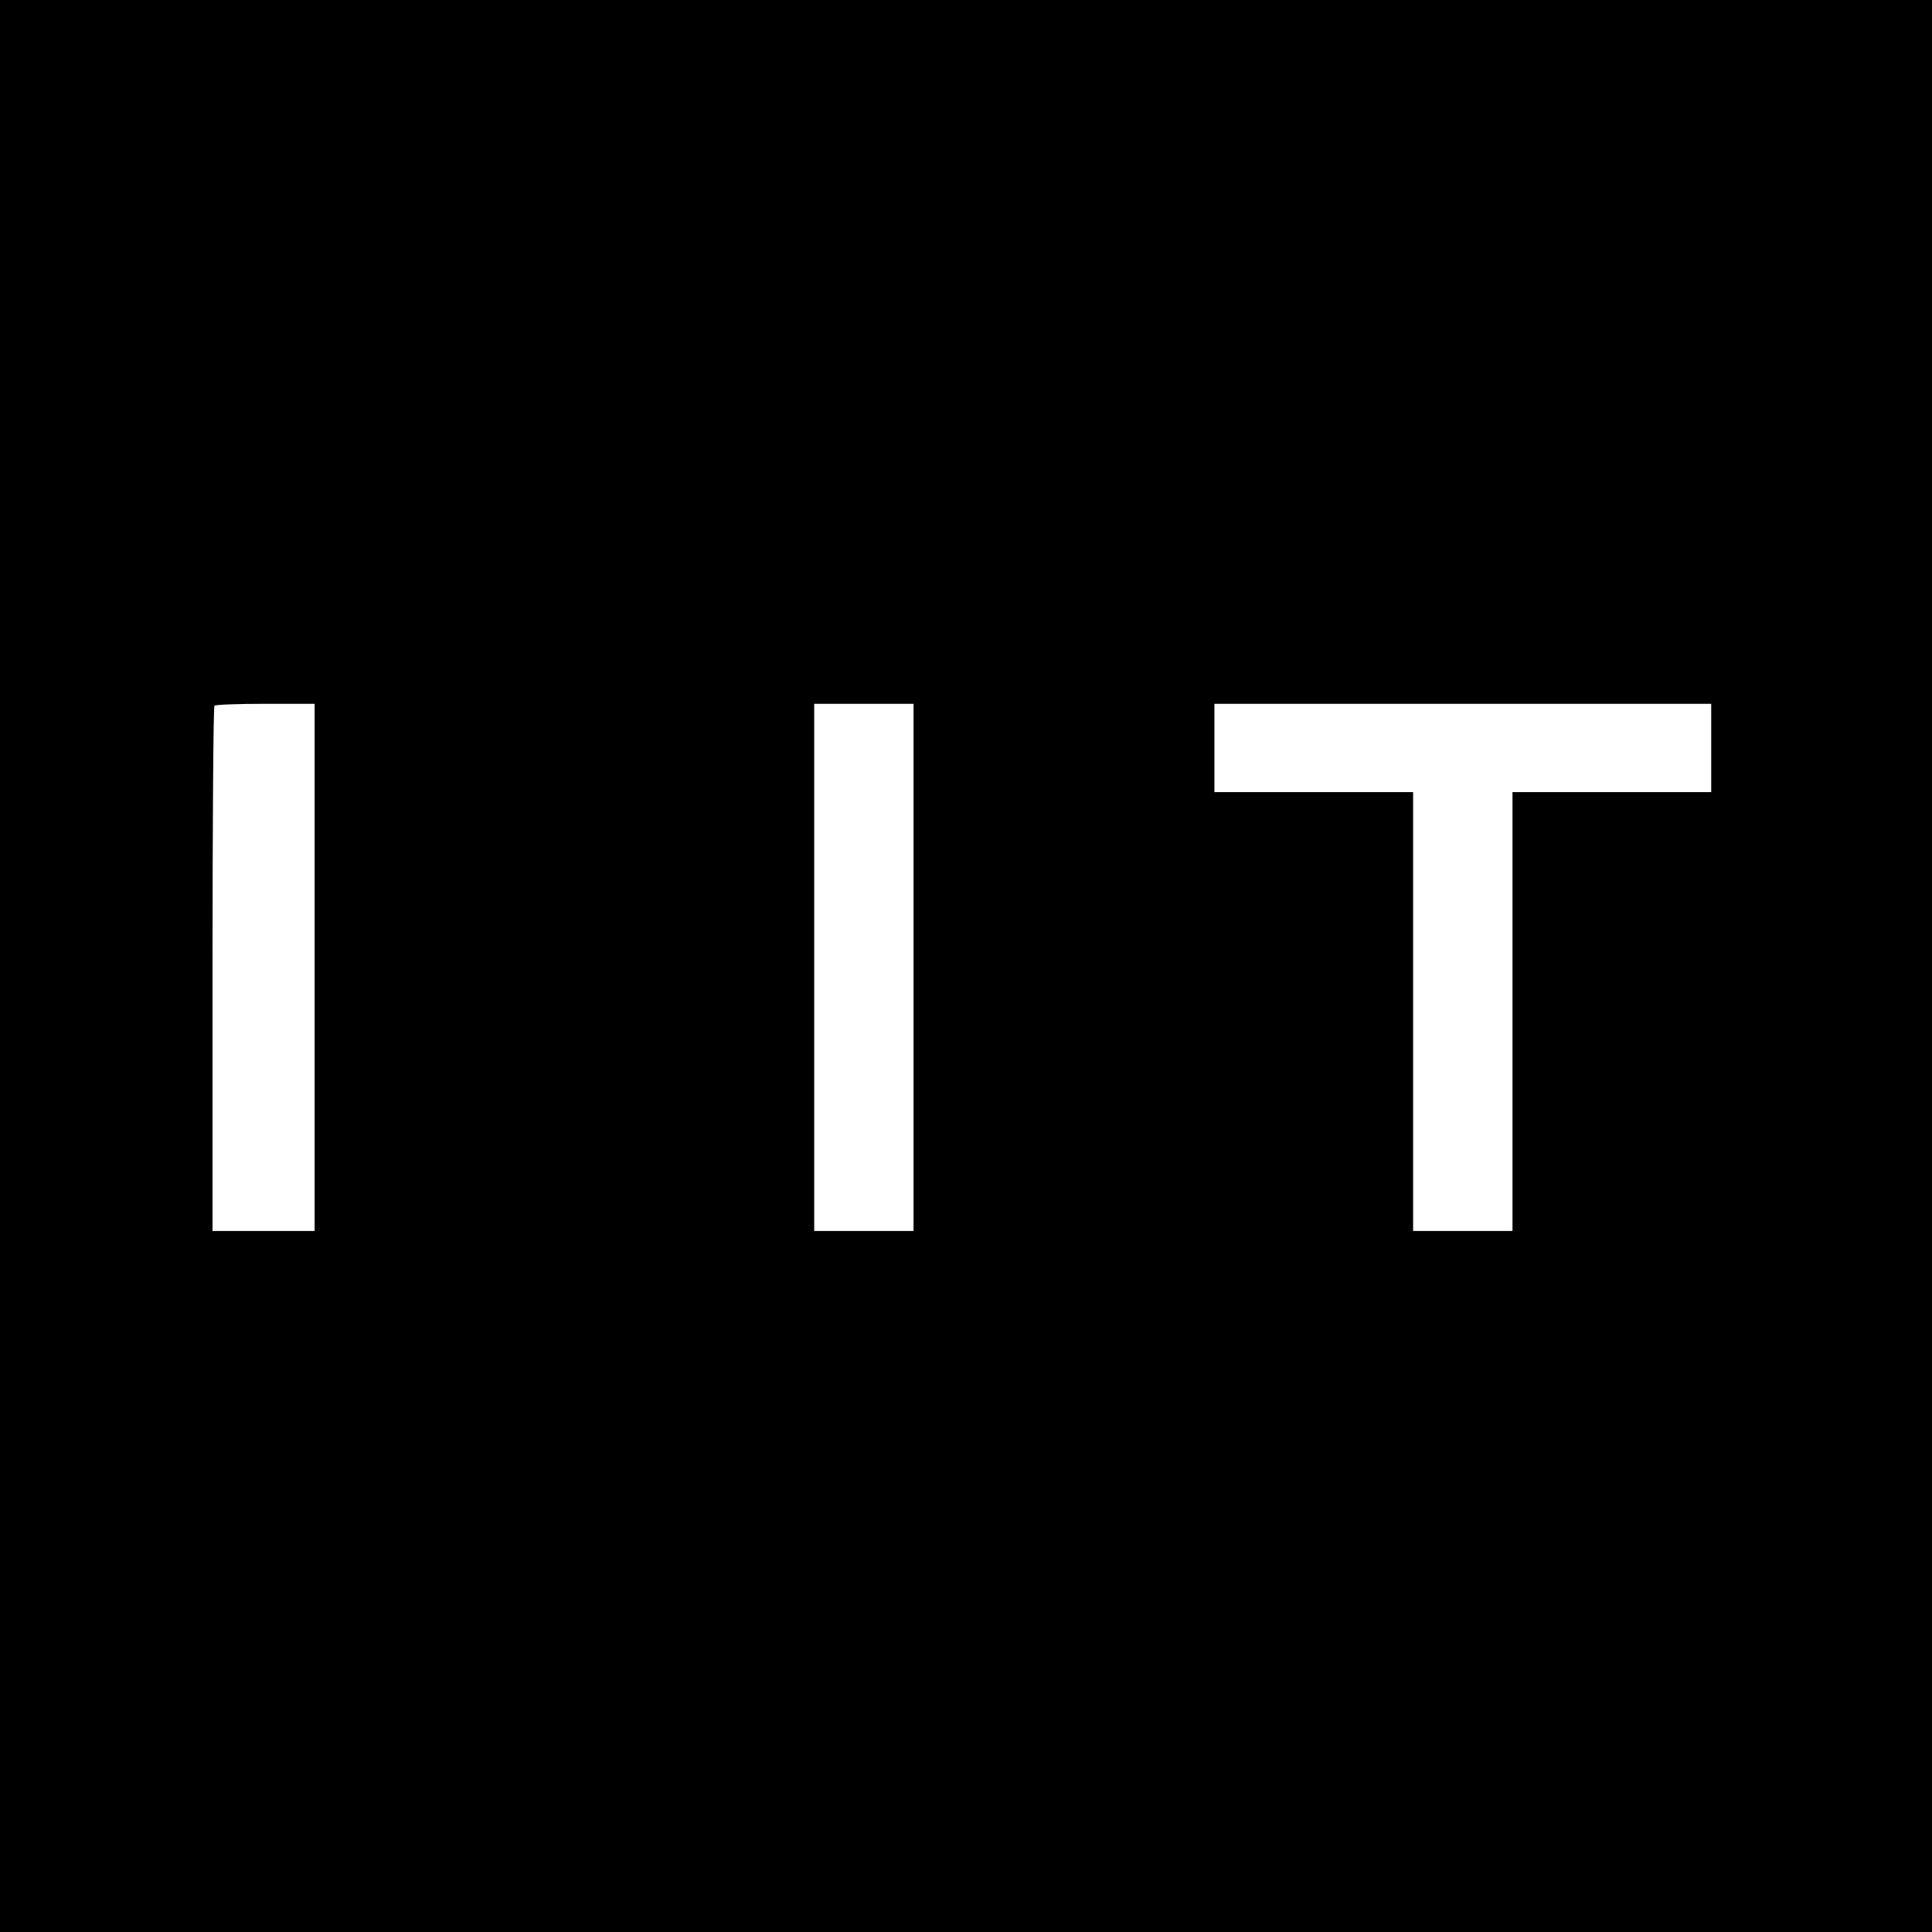 <?xml version="1.0" standalone="no"?>
<!DOCTYPE svg PUBLIC "-//W3C//DTD SVG 20010904//EN"
 "http://www.w3.org/TR/2001/REC-SVG-20010904/DTD/svg10.dtd">
<svg version="1.0" xmlns="http://www.w3.org/2000/svg"
 width="700pt" height="700pt" viewBox="0 0 700 700"
 preserveAspectRatio="xMidYMid meet">
<g transform="translate(0,700) scale(0.1,-0.1)"
fill="#000000" stroke="none">
<path d="M0 3500 l0 -3500 3500 0 3500 0 0 3500 0 3500 -3500 0 -3500 0 0
-3500z m1140 -5 l0 -955 -185 0 -185 0 0 948 c0 522 3 952 7 955 3 4 87 7 185
7 l178 0 0 -955z m2170 0 l0 -955 -180 0 -180 0 0 955 0 955 180 0 180 0 0
-955z m2890 795 l0 -160 -360 0 -360 0 0 -795 0 -795 -180 0 -180 0 0 795 0
795 -360 0 -360 0 0 160 0 160 900 0 900 0 0 -160z"/>
</g>
</svg>
